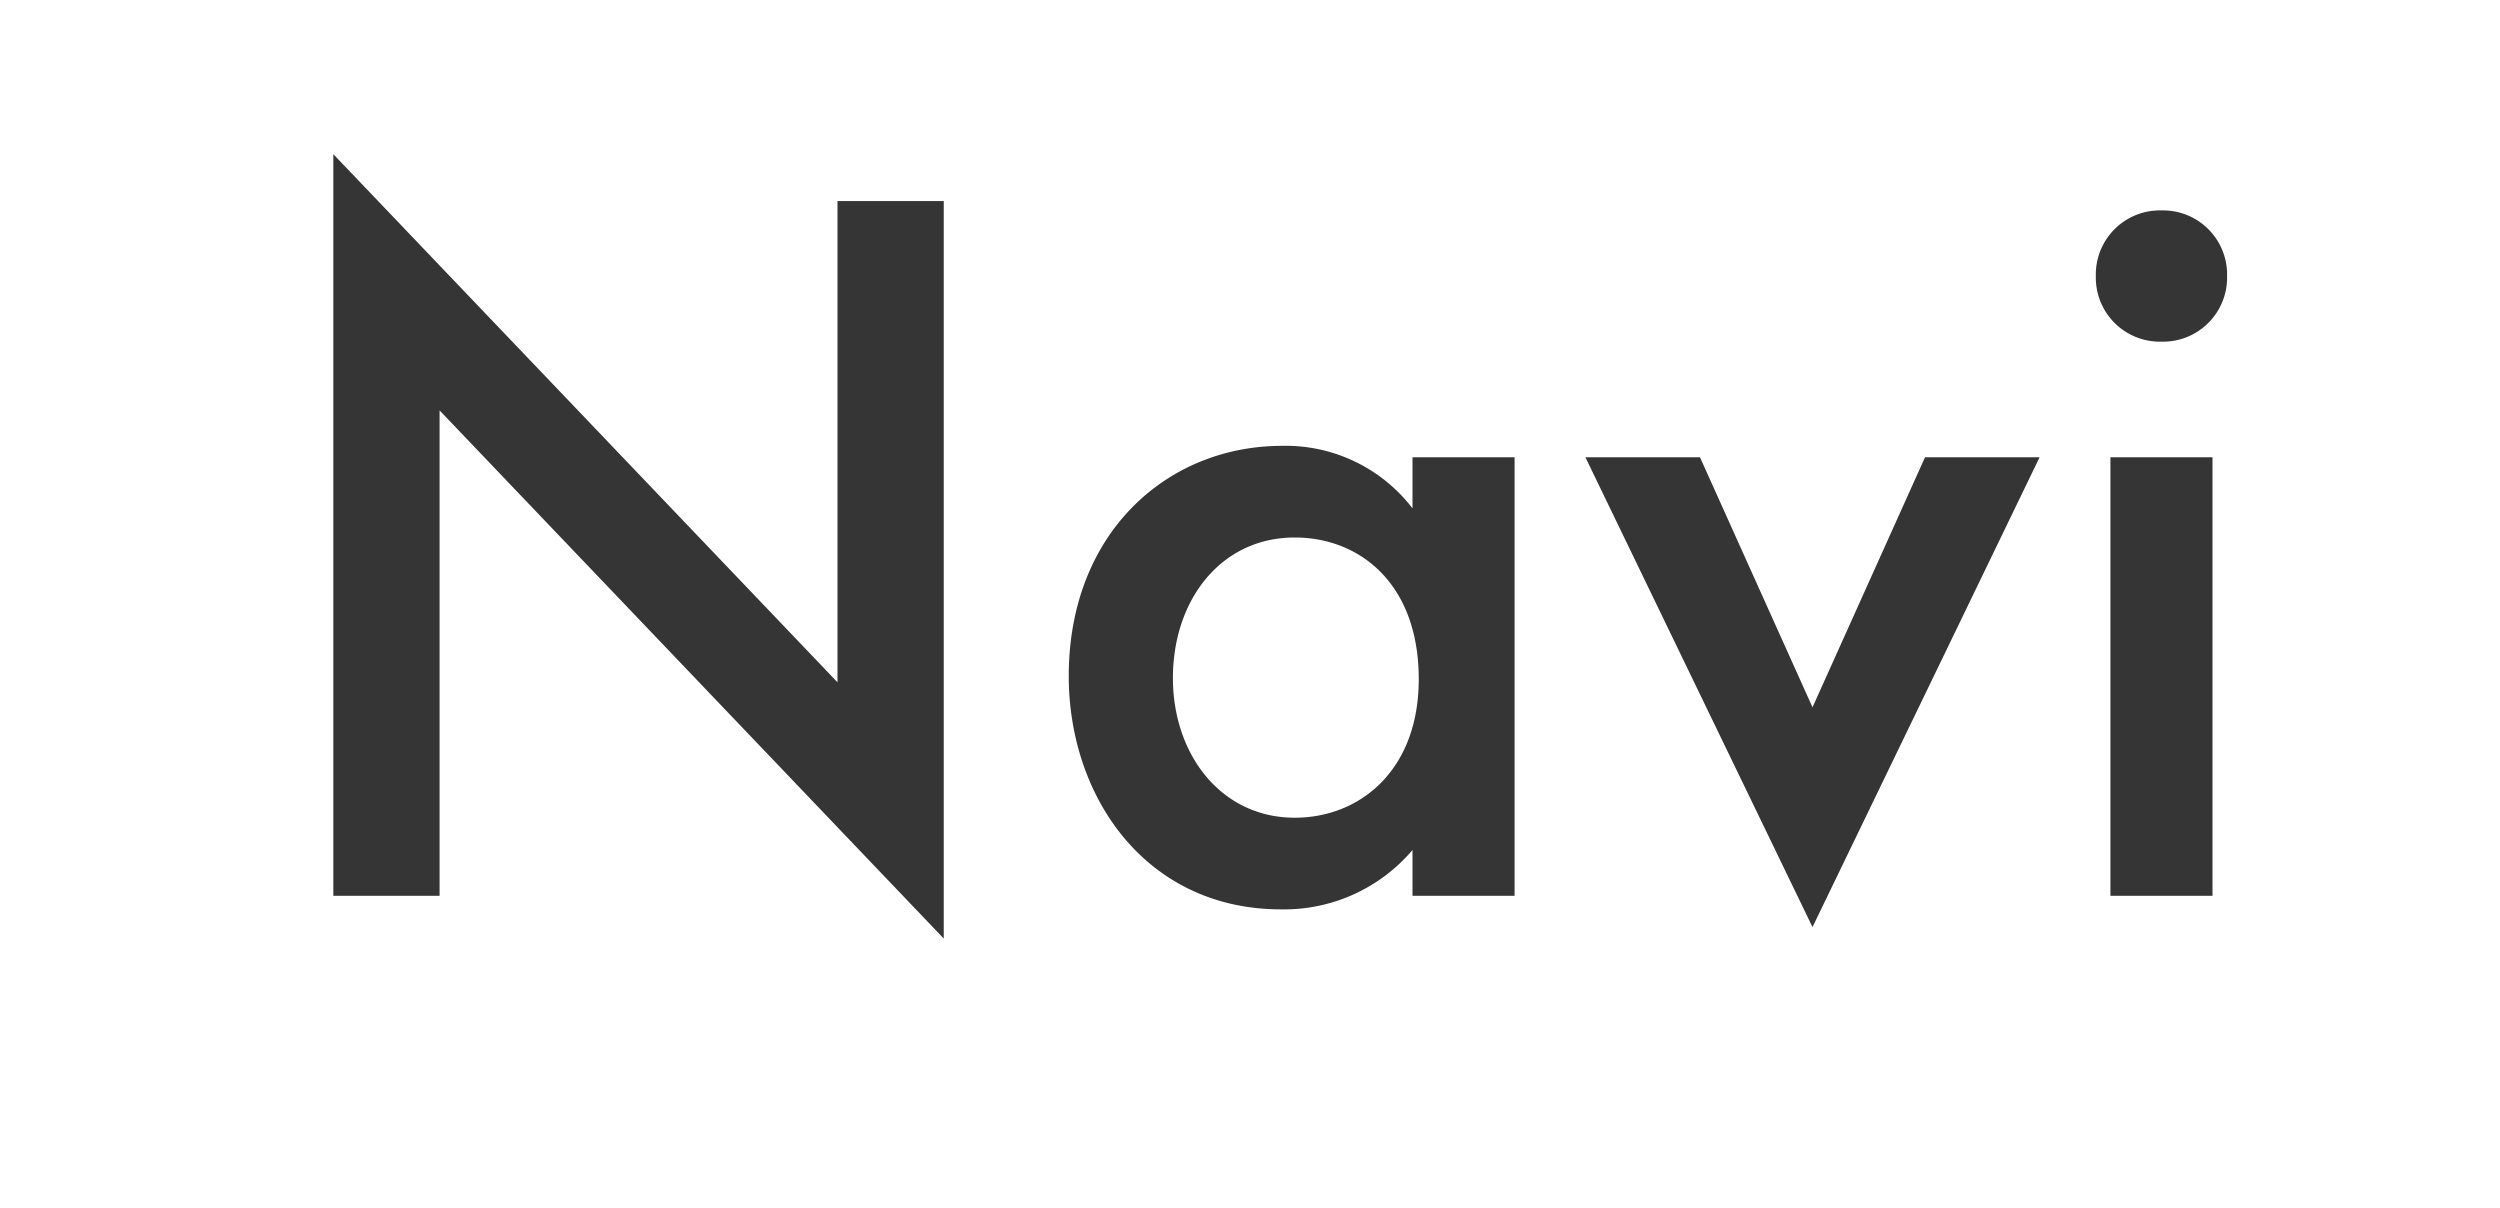 <svg xmlns="http://www.w3.org/2000/svg" width="120" height="58" viewBox="0 0 120 58"><g transform="translate(-77 -560)"><path d="M9.1,0V-23.3L33.3,2.05v-35.4H28.2v23.1L4-35.6V0ZM55.8-18.6a7.674,7.674,0,0,0-6.25-3C44-21.6,39.3-17.4,39.3-10.55,39.3-4.75,43,.65,49.5.65A8.084,8.084,0,0,0,55.8-2.2V0h4.9V-21.05H55.8Zm-5.65,1.4c3.1,0,5.95,2.2,5.95,6.8,0,4.4-2.85,6.65-5.95,6.65-3.55,0-5.85-3.05-5.85-6.7C44.3-14.2,46.6-17.2,50.15-17.2ZM64.1-21.05,75,1.5,85.9-21.05H80.4L75-9.05l-5.4-12Zm25.2,0V0h4.9V-21.05Zm-.7-8.7a3.076,3.076,0,0,0,3.15,3.15,3.076,3.076,0,0,0,3.15-3.15,3.076,3.076,0,0,0-3.15-3.15A3.076,3.076,0,0,0,88.6-29.75Z" transform="translate(89 603)" fill="#353535"/><rect width="120" height="58" transform="translate(77 560)" fill="rgba(0,0,0,0)" opacity="0.55"/></g></svg>